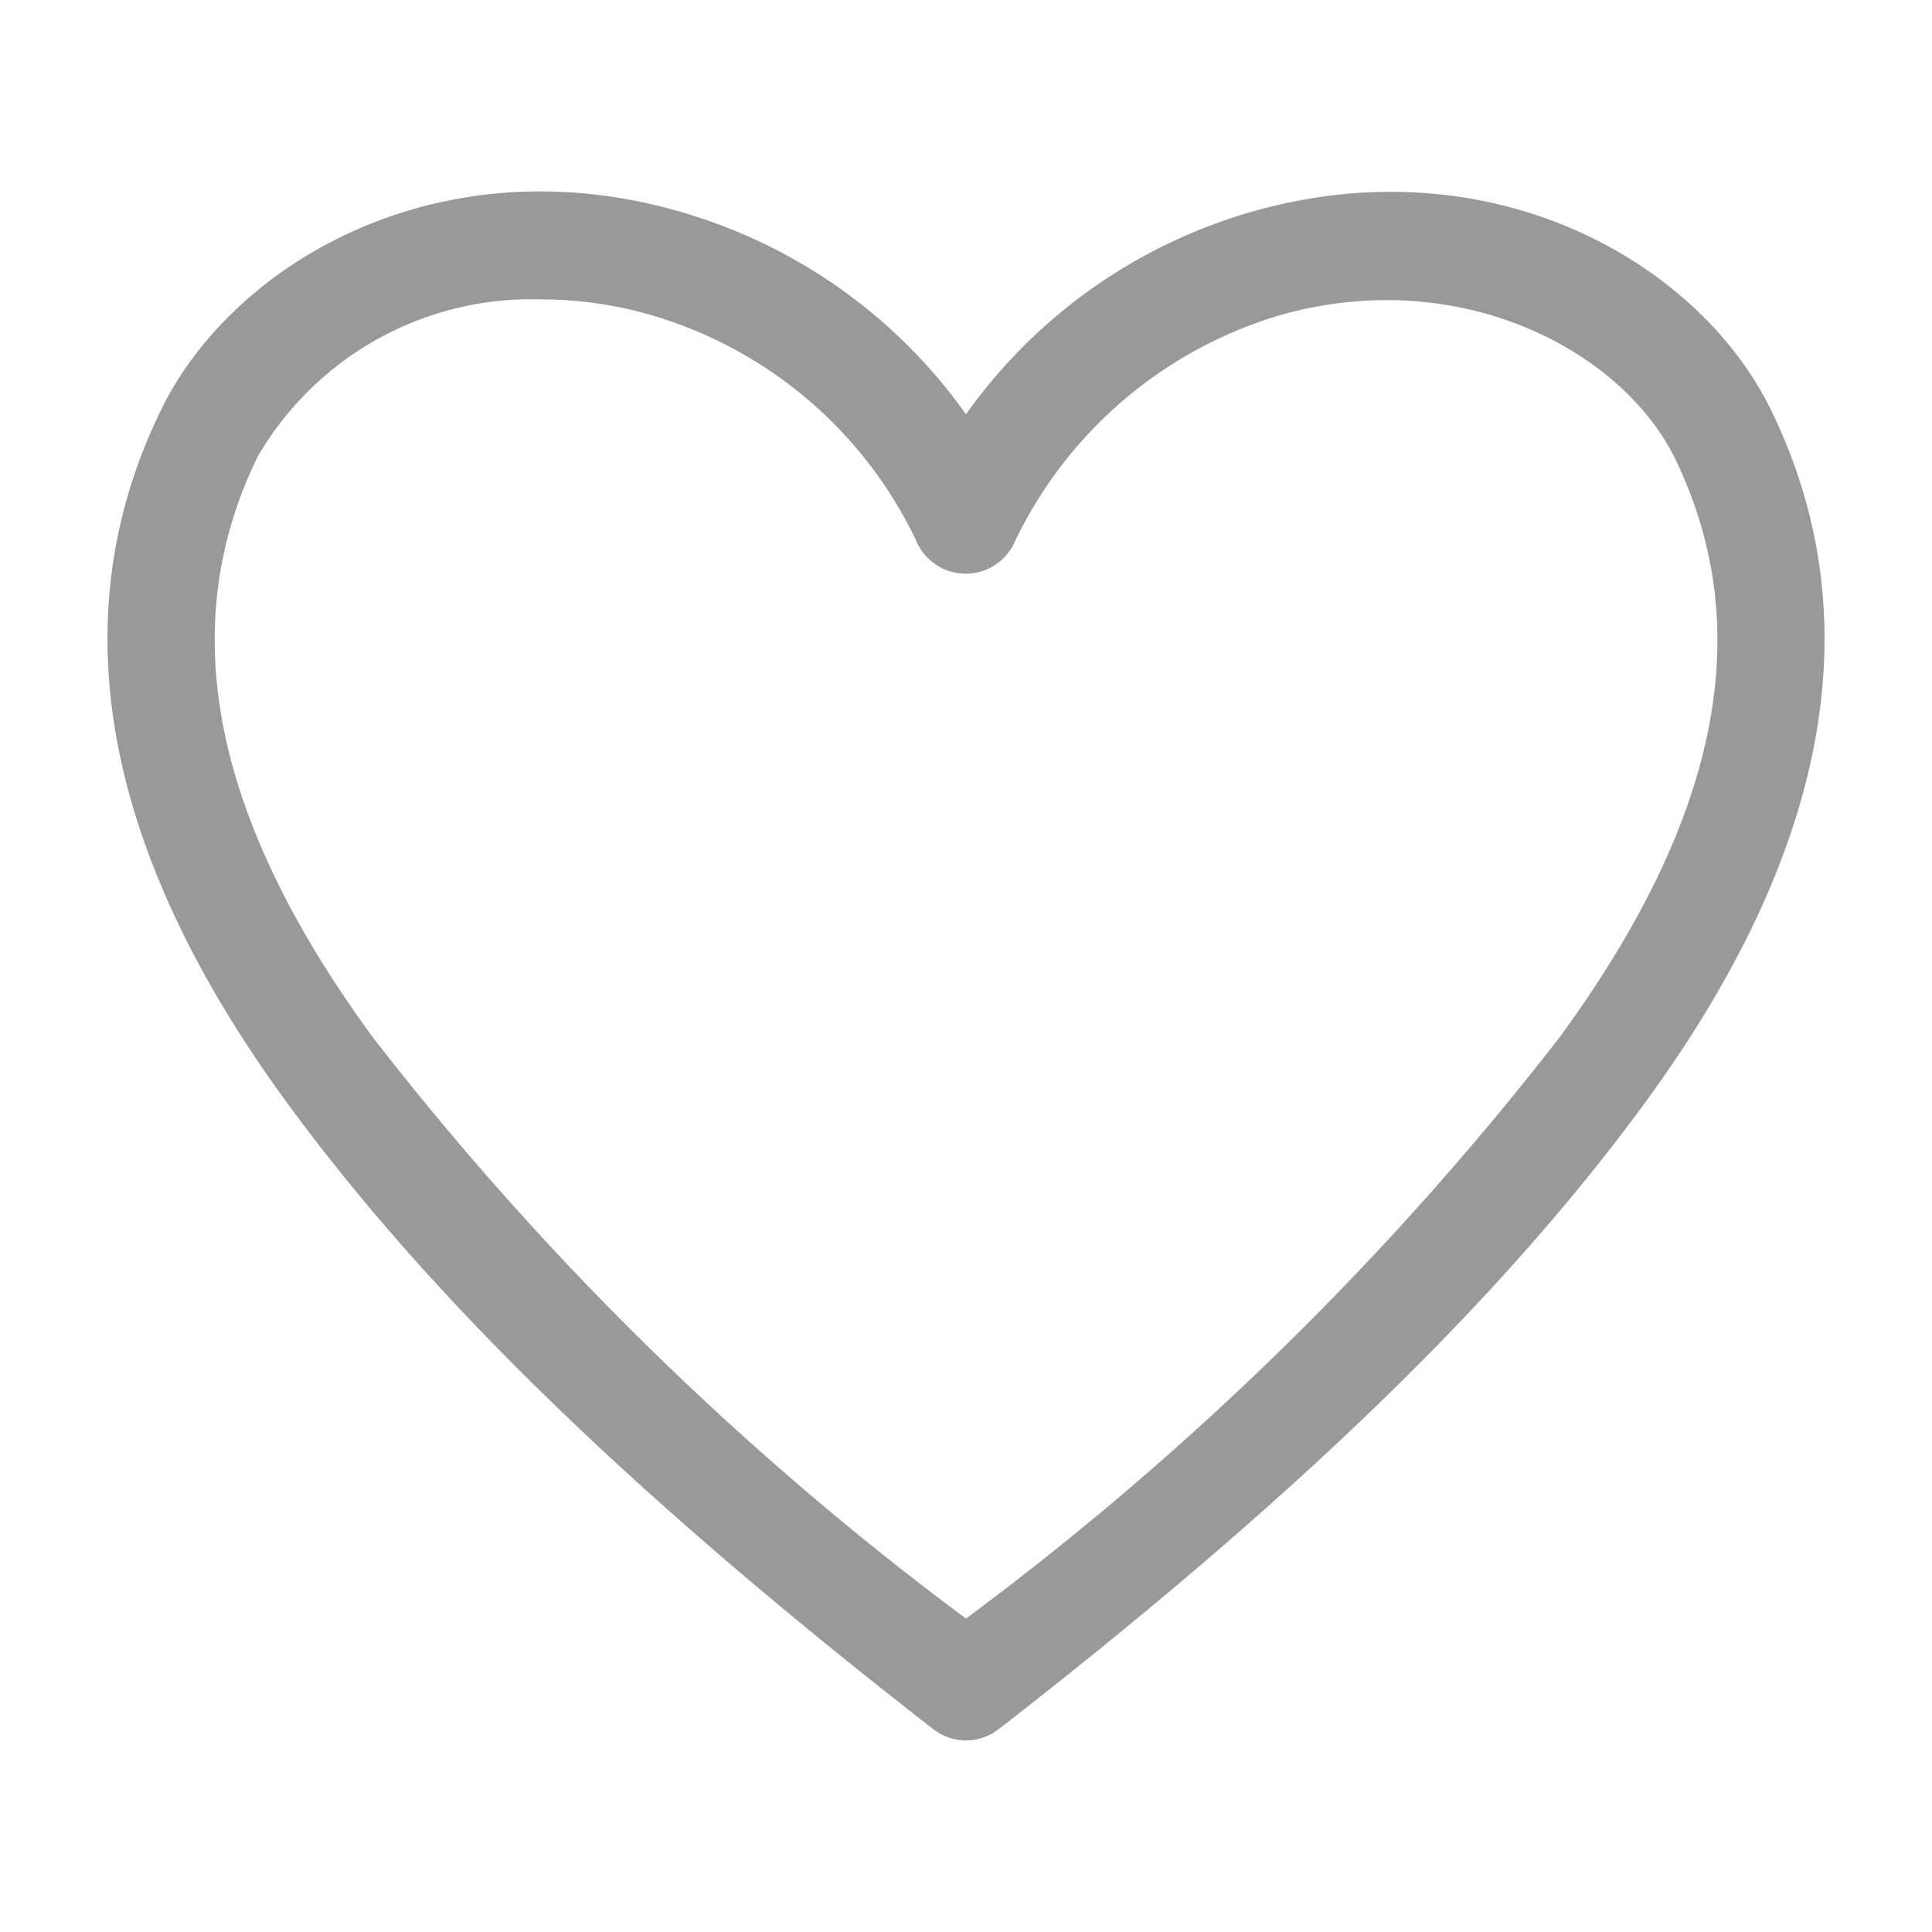 <svg fill="#999" width="140" height="140" viewBox="0 0 36 36" xmlns="http://www.w3.org/2000/svg"><path d="M18 32.43a1 1 0 0 1-.61-.21C11.83 27.9 8 24.18 5.32 20.51 1.9 15.82 1.12 11.49 3 7.64c1.34-2.75 5.19-5 9.69-3.69A9.87 9.87 0 0 1 18 7.72a9.87 9.87 0 0 1 5.31-3.77c4.49-1.29 8.35.94 9.69 3.69 1.88 3.85 1.1 8.18-2.32 12.87-2.68 3.67-6.51 7.39-12.07 11.71a1 1 0 0 1-.61.21M10.13 5.58A5.9 5.9 0 0 0 4.8 8.51c-1.55 3.18-.85 6.72 2.14 10.81A57 57 0 0 0 18 30.16a57 57 0 0 0 11.06-10.83c3-4.1 3.69-7.64 2.14-10.81-1-2-4-3.59-7.34-2.65a8 8 0 0 0-4.94 4.2 1 1 0 0 1-1.85 0 7.93 7.93 0 0 0-4.94-4.2 7.3 7.3 0 0 0-2-.29" class="clr-i-outline clr-i-outline-path-1"/><path fill="none" d="M0 0h36v36H0z"/></svg>
